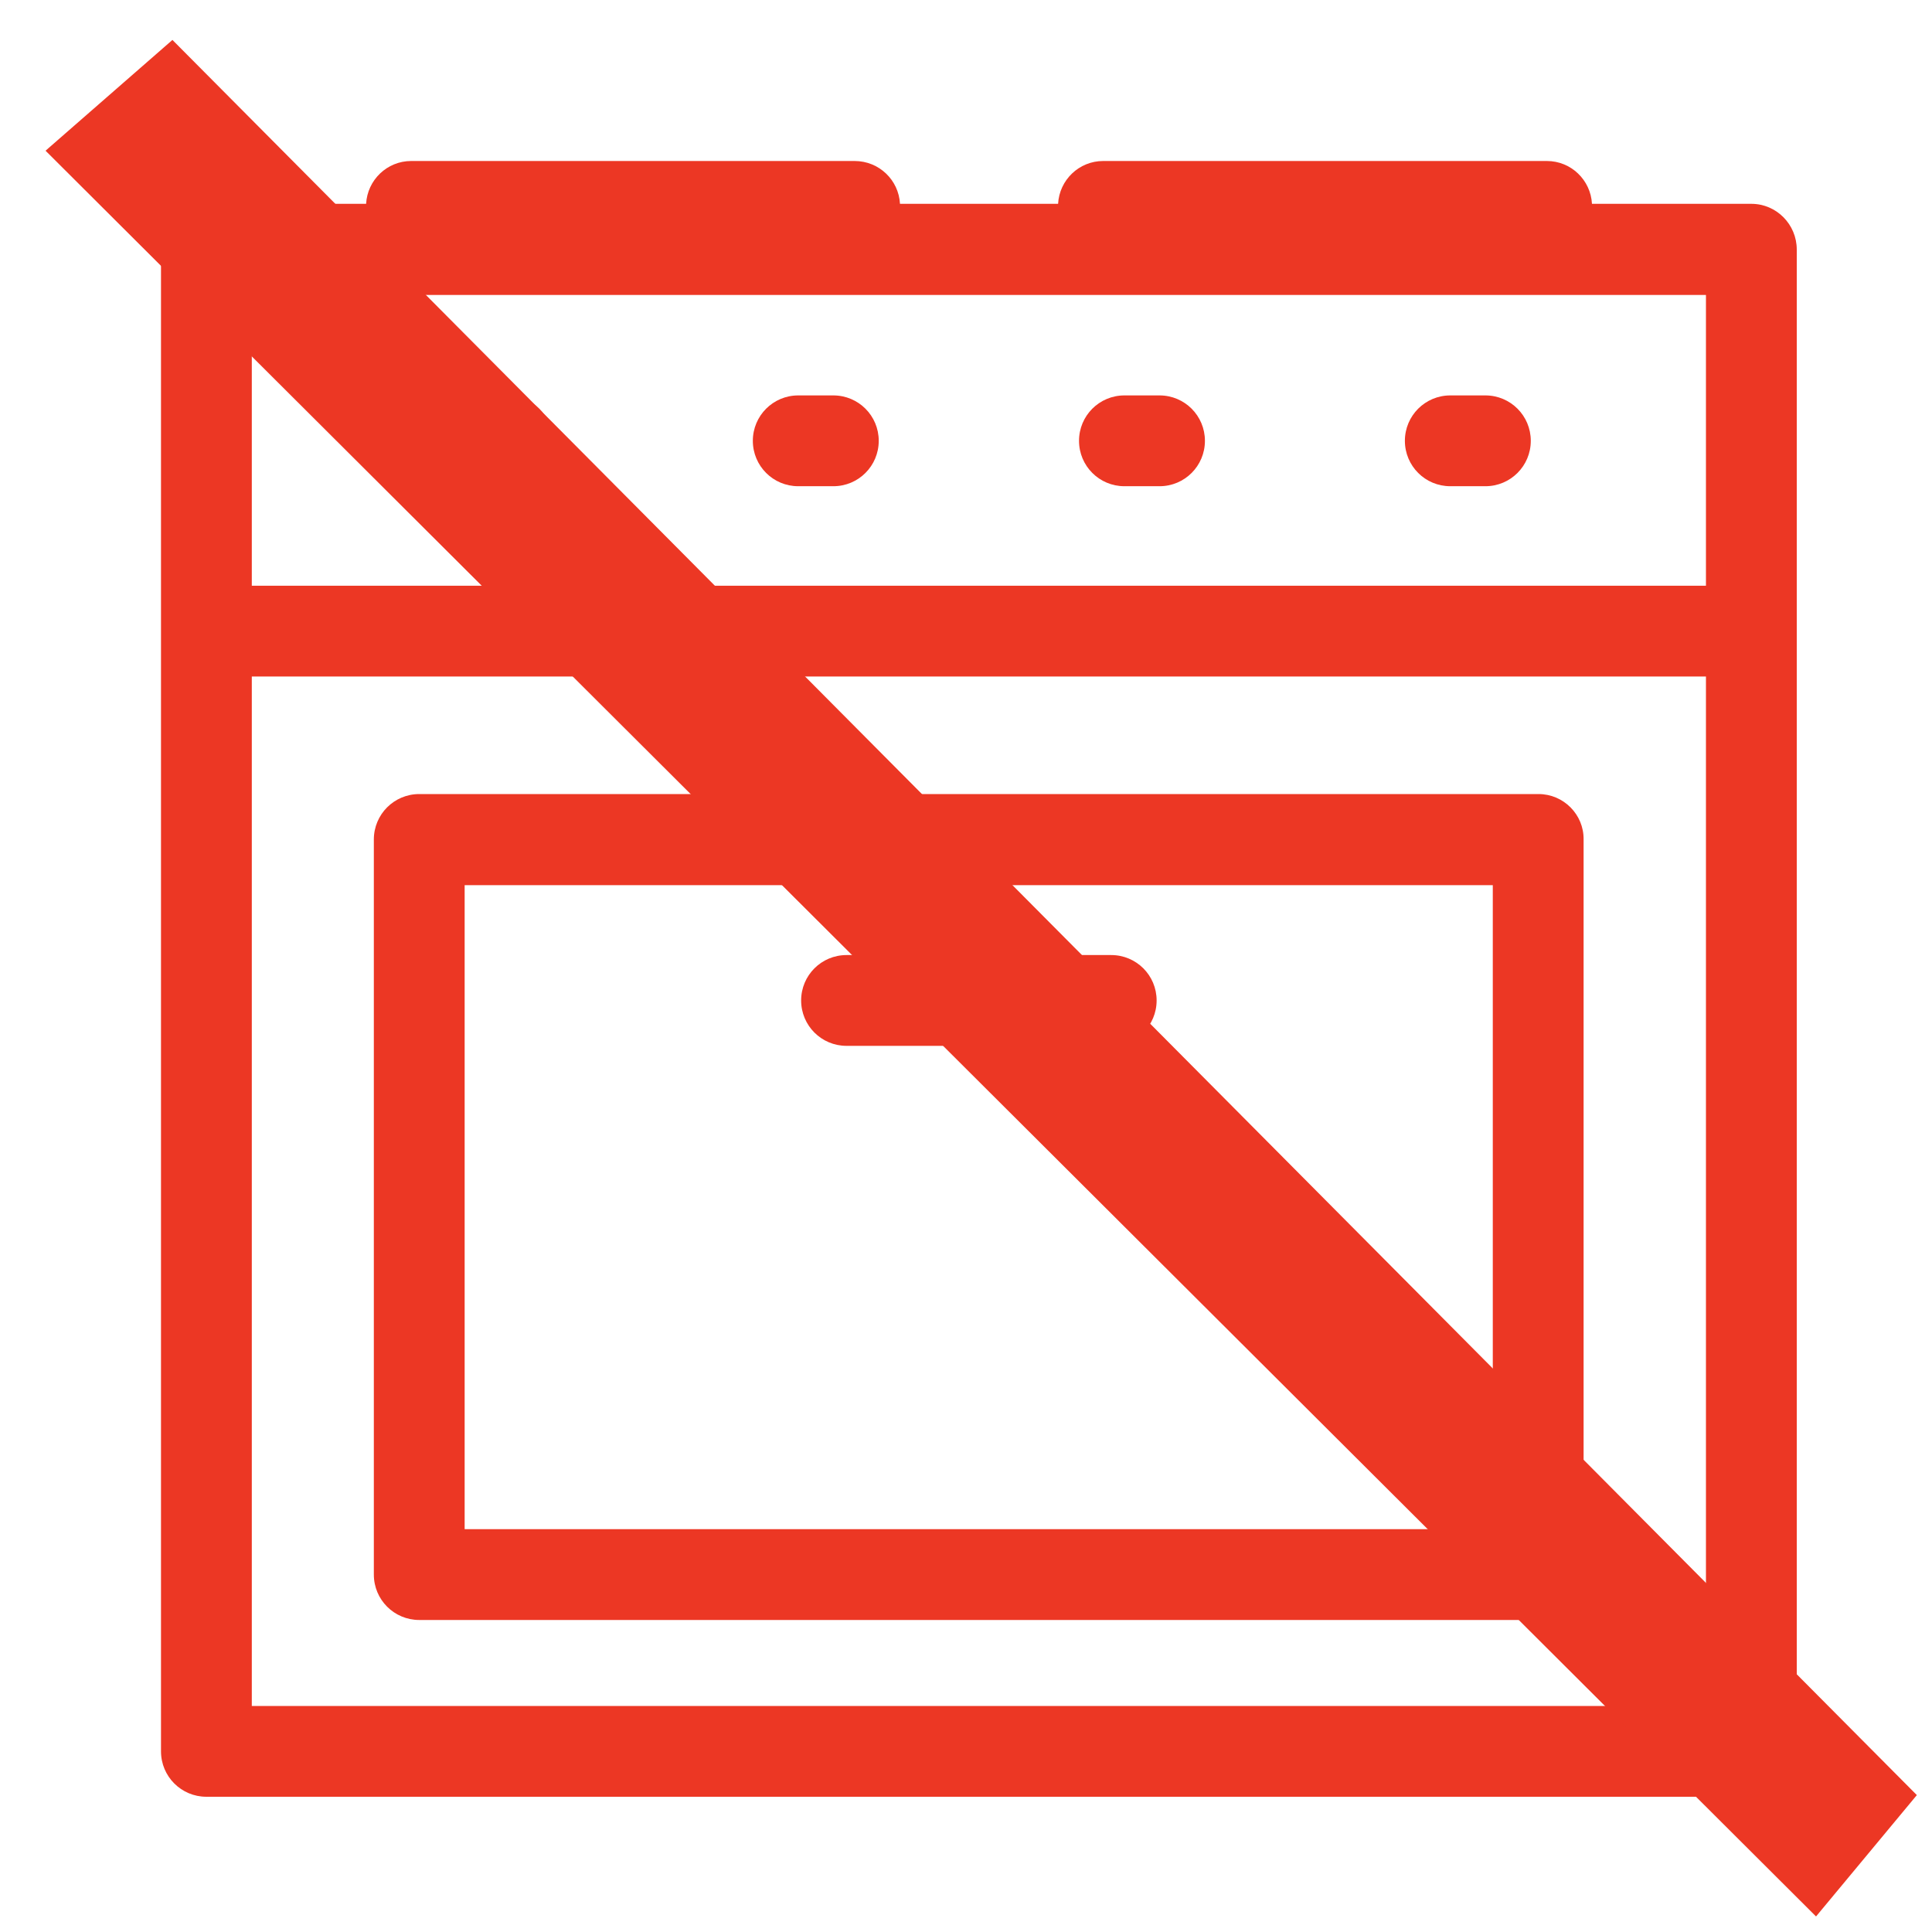 <svg xmlns:dc="http://purl.org/dc/elements/1.1/" xmlns:cc="http://creativecommons.org/ns#" xmlns:rdf="http://www.w3.org/1999/02/22-rdf-syntax-ns#" xmlns:svg="http://www.w3.org/2000/svg" xmlns="http://www.w3.org/2000/svg" xmlns:sodipodi="http://sodipodi.sourceforge.net/DTD/sodipodi-0.dtd" xmlns:inkscape="http://www.inkscape.org/namespaces/inkscape" inkscape:version="1.0 (4035a4fb49, 2020-05-01)" height="600" width="600" sodipodi:docname="oven.svg" xml:space="preserve" viewBox="-50 -50 600 600" y="0px" x="0px" id="Layer_1" version="1.1"><defs id="defs77"/><sodipodi:namedview inkscape:current-layer="Layer_1" inkscape:window-maximized="1" inkscape:window-y="-8" inkscape:window-x="-8" inkscape:cy="327.34371" inkscape:cx="127.74771" inkscape:zoom="1.1831511" viewbox-y="-50" viewbox-x="-50" fit-margin-left="0" showgrid="false" id="namedview75" inkscape:window-height="1017" inkscape:window-width="1920" inkscape:pageshadow="2" inkscape:pageopacity="0" guidetolerance="10" gridtolerance="10" objecttolerance="10" borderopacity="1" bordercolor="#666666" pagecolor="#ffffff"/>
<g id="g6">
	<g id="g4">
		<path id="path2" d="M 493.9,13.3 H 444.4 C 444,5.9 437.9,0 430.4,0 H 292.6 c -7.5,0 -13.6,5.9 -14,13.3 H 229.5 C 229.1,5.9 223,0 215.4,0 H 77.7 C 70.2,0 64.1,5.9 63.7,13.3 H 14.1 C 6.3,13.3 0,19.7 0,27.5 v 466.4 c 0,7.8 6.3,14.1 14.1,14.1 h 479.8 c 7.8,0 14.1,-6.3 14.1,-14.1 V 27.5 c 0,-7.8 -6.3,-14.2 -14.1,-14.2 z M 28.2,41.6 h 451.6 v 90.3 H 28.2 Z M 479.8,479.8 H 28.2 V 160.1 h 451.6 z" style="fill:#ec3724"/>
	</g>
</g>
<g id="g12">
	<g id="g10">
		<path id="path8" d="M 427.8,196.6 H 80.2 c -7.8,0 -14.1,6.3 -14.1,14.1 V 439 c 0,7.8 6.3,14.1 14.1,14.1 h 347.5 c 7.8,0 14.1,-6.3 14.1,-14.1 V 210.7 c 0.1,-7.7 -6.2,-14.1 -14,-14.1 z M 94.3,424.9 v -200 h 319.3 v 200 z" style="fill:#ec3724"/>
	</g>
</g>
<g id="g18">
	<g id="g16">
		<path id="path14" d="M 107.5,72.8 H 96.6 c -7.8,0 -14.1,6.3 -14.1,14.1 0,7.8 6.4,14.1 14.1,14.1 h 10.9 c 7.8,0 14.1,-6.3 14.1,-14.1 0,-7.8 -6.3,-14.1 -14.1,-14.1 z" style="fill:#ec3724"/>
	</g>
</g>
<g id="g24">
	<g id="g22">
		<path id="path20" d="m 208.8,72.8 h -10.9 c -7.8,0 -14.1,6.3 -14.1,14.1 0,7.8 6.3,14.1 14.1,14.1 h 10.9 c 7.8,0 14.1,-6.3 14.1,-14.1 0,-7.8 -6.3,-14.1 -14.1,-14.1 z" style="fill:#ec3724"/>
	</g>
</g>
<g id="g30">
	<g id="g28">
		<path id="path26" d="m 310.1,72.8 h -10.9 c -7.8,0 -14.1,6.3 -14.1,14.1 0,7.8 6.3,14.1 14.1,14.1 h 10.9 c 7.8,0 14.1,-6.3 14.1,-14.1 0,-7.8 -6.3,-14.1 -14.1,-14.1 z" style="fill:#ec3724"/>
	</g>
</g>
<g id="g36">
	<g id="g34">
		<path id="path32" d="m 411.3,72.8 h -10.9 c -7.8,0 -14.1,6.3 -14.1,14.1 0,7.8 6.3,14.1 14.1,14.1 h 10.9 c 7.8,0 14.1,-6.3 14.1,-14.1 0,-7.8 -6.3,-14.1 -14.1,-14.1 z" style="fill:#ec3724"/>
	</g>
</g>
<g id="g42">
	<g id="g40">
		<path id="path38" d="m 295.1,246.6 h -82.2 c -7.8,0 -14.1,6.3 -14.1,14.1 0,7.8 6.3,14.1 14.1,14.1 h 82.2 c 7.8,0 14.1,-6.3 14.1,-14.1 0,-7.8 -6.3,-14.1 -14.1,-14.1 z" style="fill:#ec3724"/>
	</g>
</g>
<g id="g44">
</g>
<g id="g46">
</g>
<g id="g48">
</g>
<g id="g50">
</g>
<g id="g52">
</g>
<g id="g54">
</g>
<g id="g56">
</g>
<g id="g58">
</g>
<g id="g60">
</g>
<g id="g62">
</g>
<g id="g64">
</g>
<g id="g66">
</g>
<g id="g68">
</g>
<g id="g70">
</g>
<g style="display:inline" id="g72">
</g>
<path style="fill:#ec3724;fill-opacity:1;stroke:none;stroke-width:1px;stroke-linecap:butt;stroke-linejoin:miter;stroke-opacity:1" d="M -35.855,-3.197 513.986,545.174 545.293,507.483 3.551,-37.597 Z" id="path878" sodipodi:nodetypes="ccccc"/></svg>